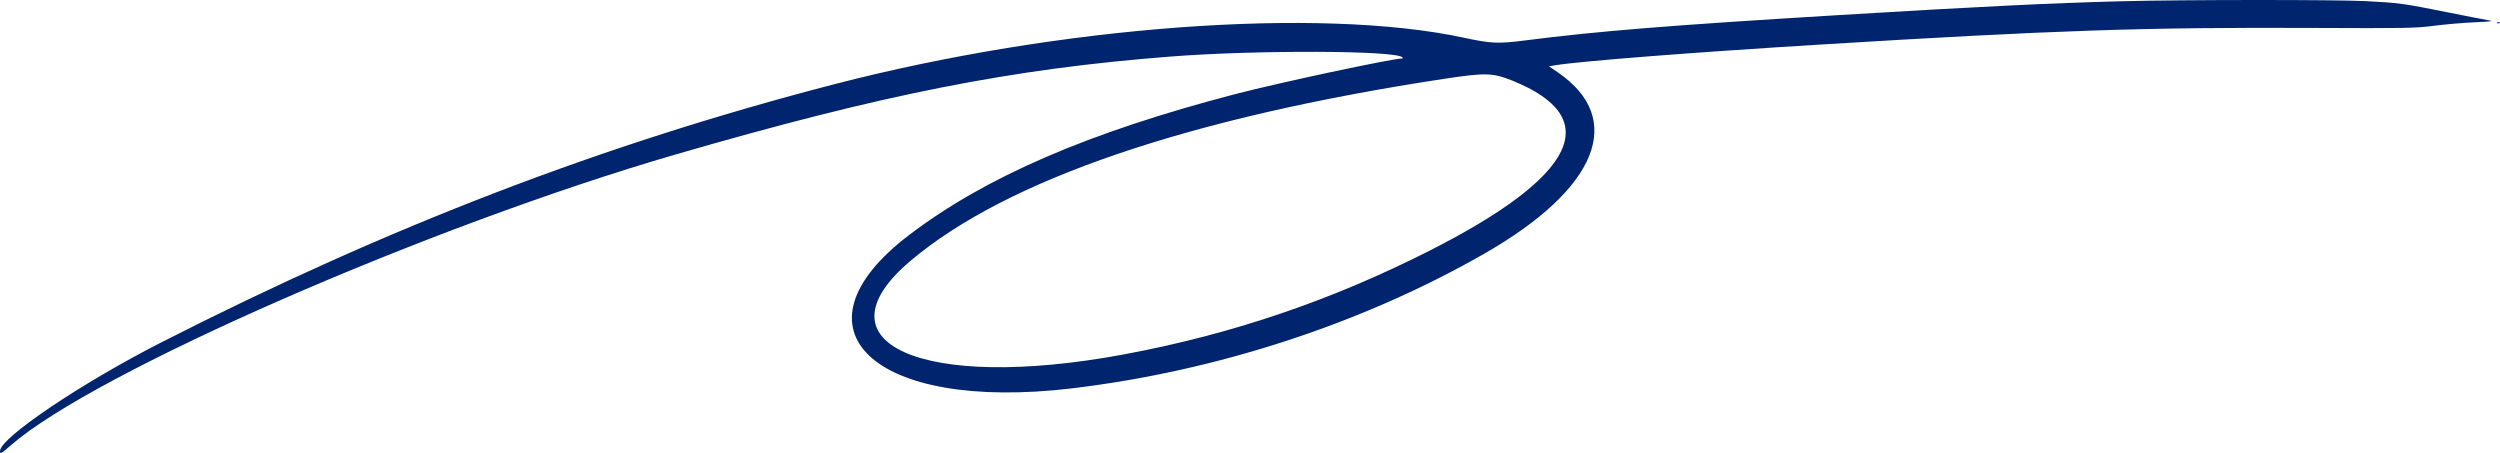 <?xml version="1.0" encoding="UTF-8"?> <svg xmlns="http://www.w3.org/2000/svg" width="1490" height="270" viewBox="0 0 1490 270" fill="none"><path fill-rule="evenodd" clip-rule="evenodd" d="M1265.02 0.734C1221.33 1.874 1180.73 3.859 1095.14 9.041C994.769 15.116 952.528 18.534 908.767 24.117C892.84 26.149 888.66 25.961 872.482 22.48C786.295 3.933 631.278 15.415 496.853 50.302C359.508 85.946 232.319 134.735 96.484 203.882C48.608 228.254 0 260.981 0 268.843C0 270.864 0.541 270.571 6.625 265.26C56.108 222.061 255.672 134.773 402.43 92.137C526.034 56.227 603.045 40.999 698.068 33.675C748.94 29.755 831.45 30.026 835.744 34.129C836.232 34.595 836.162 34.877 835.556 34.877C829.733 34.877 762.121 49.317 736.002 56.139C648.607 78.966 587.297 105.467 541.791 140.091C467.909 196.304 520.48 245.65 639.106 231.435C725.499 221.083 812.02 192.791 884.827 151.085C952.135 112.531 968.99 70.947 928.559 43.197L923.199 39.519L926.909 38.896C941.183 36.502 1009.43 31.172 1084.83 26.561C1224.99 17.991 1278.46 16.192 1379.23 16.661C1433.34 16.913 1439.67 16.8 1450.56 15.381C1457.14 14.525 1468.09 13.581 1474.89 13.282C1485.18 12.831 1486.57 12.627 1483.14 12.073C1480.87 11.708 1469.92 9.58 1458.81 7.345C1432.47 2.049 1429.28 1.615 1409.74 0.664C1390.87 -0.253 1301.2 -0.211 1265.02 0.734ZM1488.34 13.753C1488.94 13.994 1489.65 13.964 1489.92 13.687C1490.2 13.41 1489.71 13.213 1488.84 13.249C1487.88 13.289 1487.69 13.486 1488.34 13.753ZM901.345 48.045C956.619 70.322 939.72 104.969 851.866 149.486C793.231 179.197 733.821 199.337 669.618 211.266C549.935 233.505 484.377 204.567 542.837 155.307C600.13 107.028 708.604 70.078 860.937 46.948C885.293 43.25 889.747 43.371 901.345 48.045Z" fill="#00256E"></path></svg> 